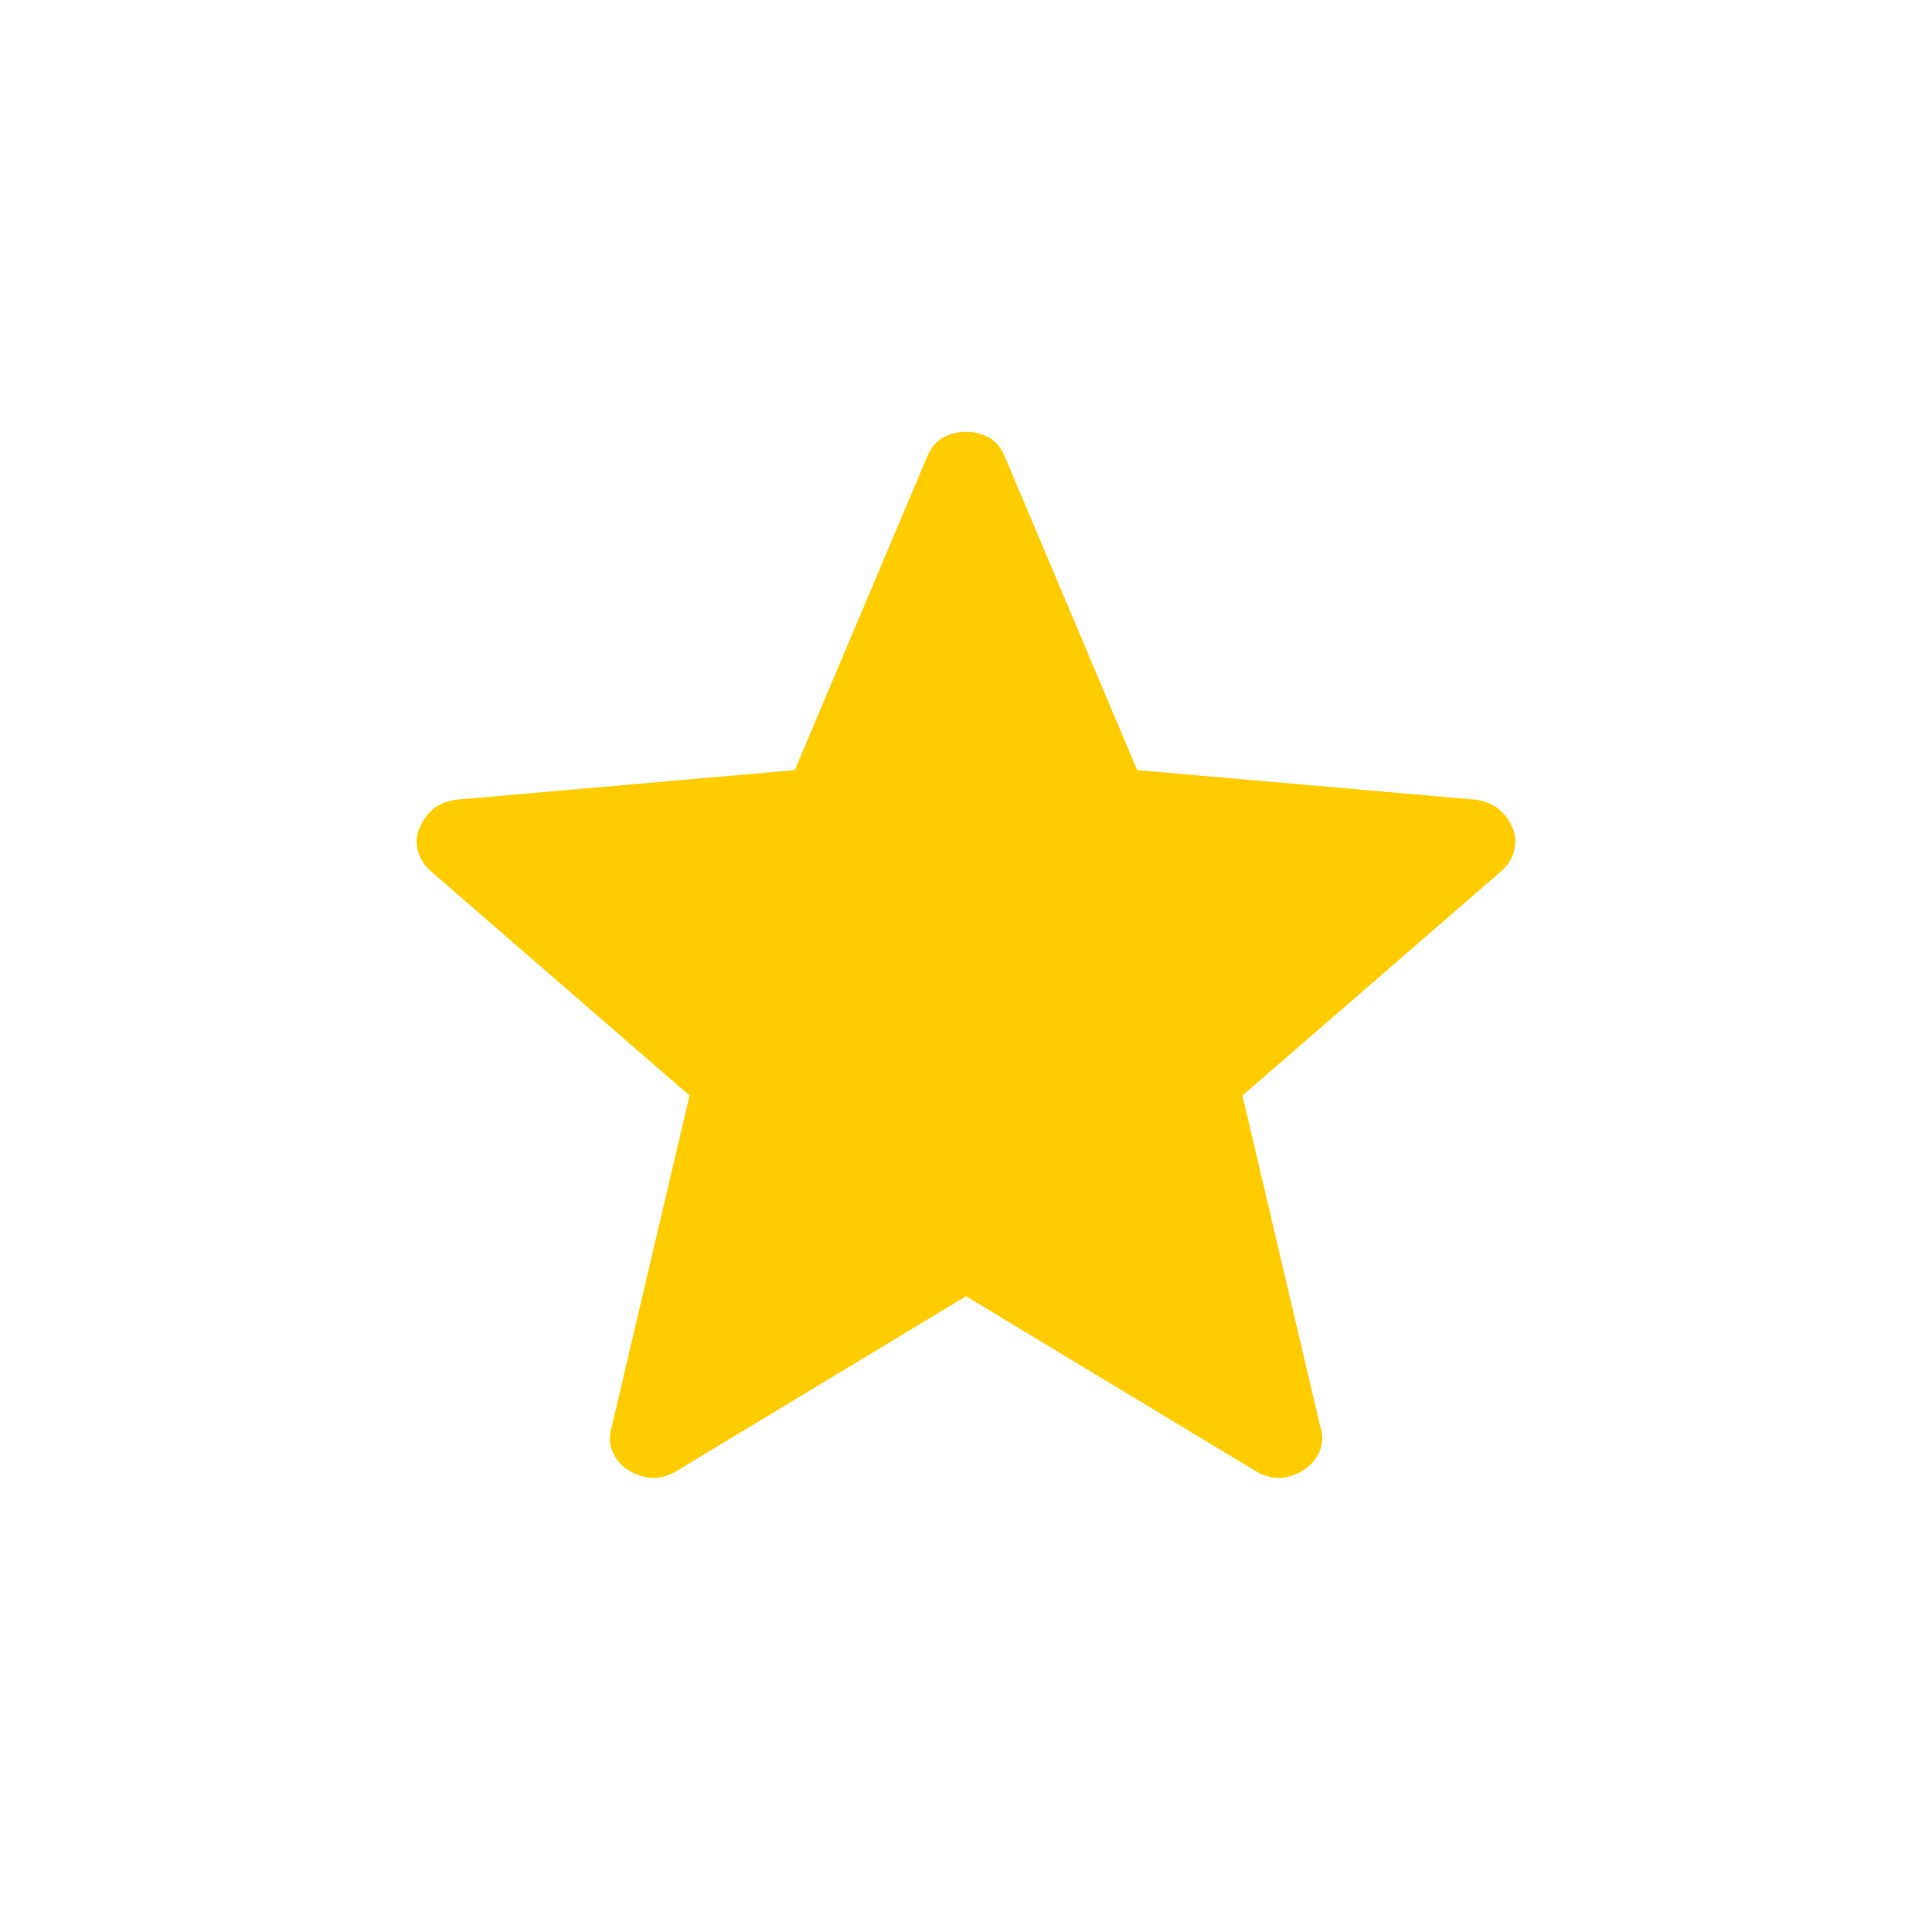 <?xml version="1.0" encoding="UTF-8"?> <svg xmlns="http://www.w3.org/2000/svg" width="83" height="83" viewBox="0 0 83 83" fill="none"><path d="M41.5 55.686L28.947 63.267C28.578 63.449 28.235 63.523 27.919 63.488C27.606 63.451 27.3 63.343 27.003 63.163C26.703 62.979 26.477 62.718 26.325 62.382C26.173 62.045 26.159 61.677 26.284 61.278L29.624 47.065L18.575 37.485C18.264 37.231 18.058 36.928 17.959 36.575C17.86 36.223 17.882 35.885 18.025 35.562C18.168 35.239 18.358 34.974 18.596 34.767C18.835 34.566 19.158 34.43 19.564 34.359L34.144 33.086L39.83 19.626C39.987 19.246 40.213 18.971 40.508 18.803C40.803 18.635 41.134 18.55 41.5 18.55C41.867 18.55 42.199 18.635 42.496 18.803C42.794 18.971 43.018 19.246 43.171 19.626L48.856 33.086L63.433 34.359C63.841 34.428 64.165 34.565 64.405 34.77C64.644 34.973 64.836 35.237 64.979 35.562C65.12 35.885 65.14 36.223 65.041 36.575C64.942 36.928 64.737 37.231 64.425 37.485L53.376 47.065L56.717 61.278C56.846 61.672 56.833 62.039 56.679 62.378C56.524 62.717 56.297 62.977 55.998 63.16C55.702 63.344 55.397 63.453 55.081 63.488C54.767 63.523 54.426 63.449 54.057 63.267L41.5 55.686Z" fill="#FFCC00"></path></svg> 